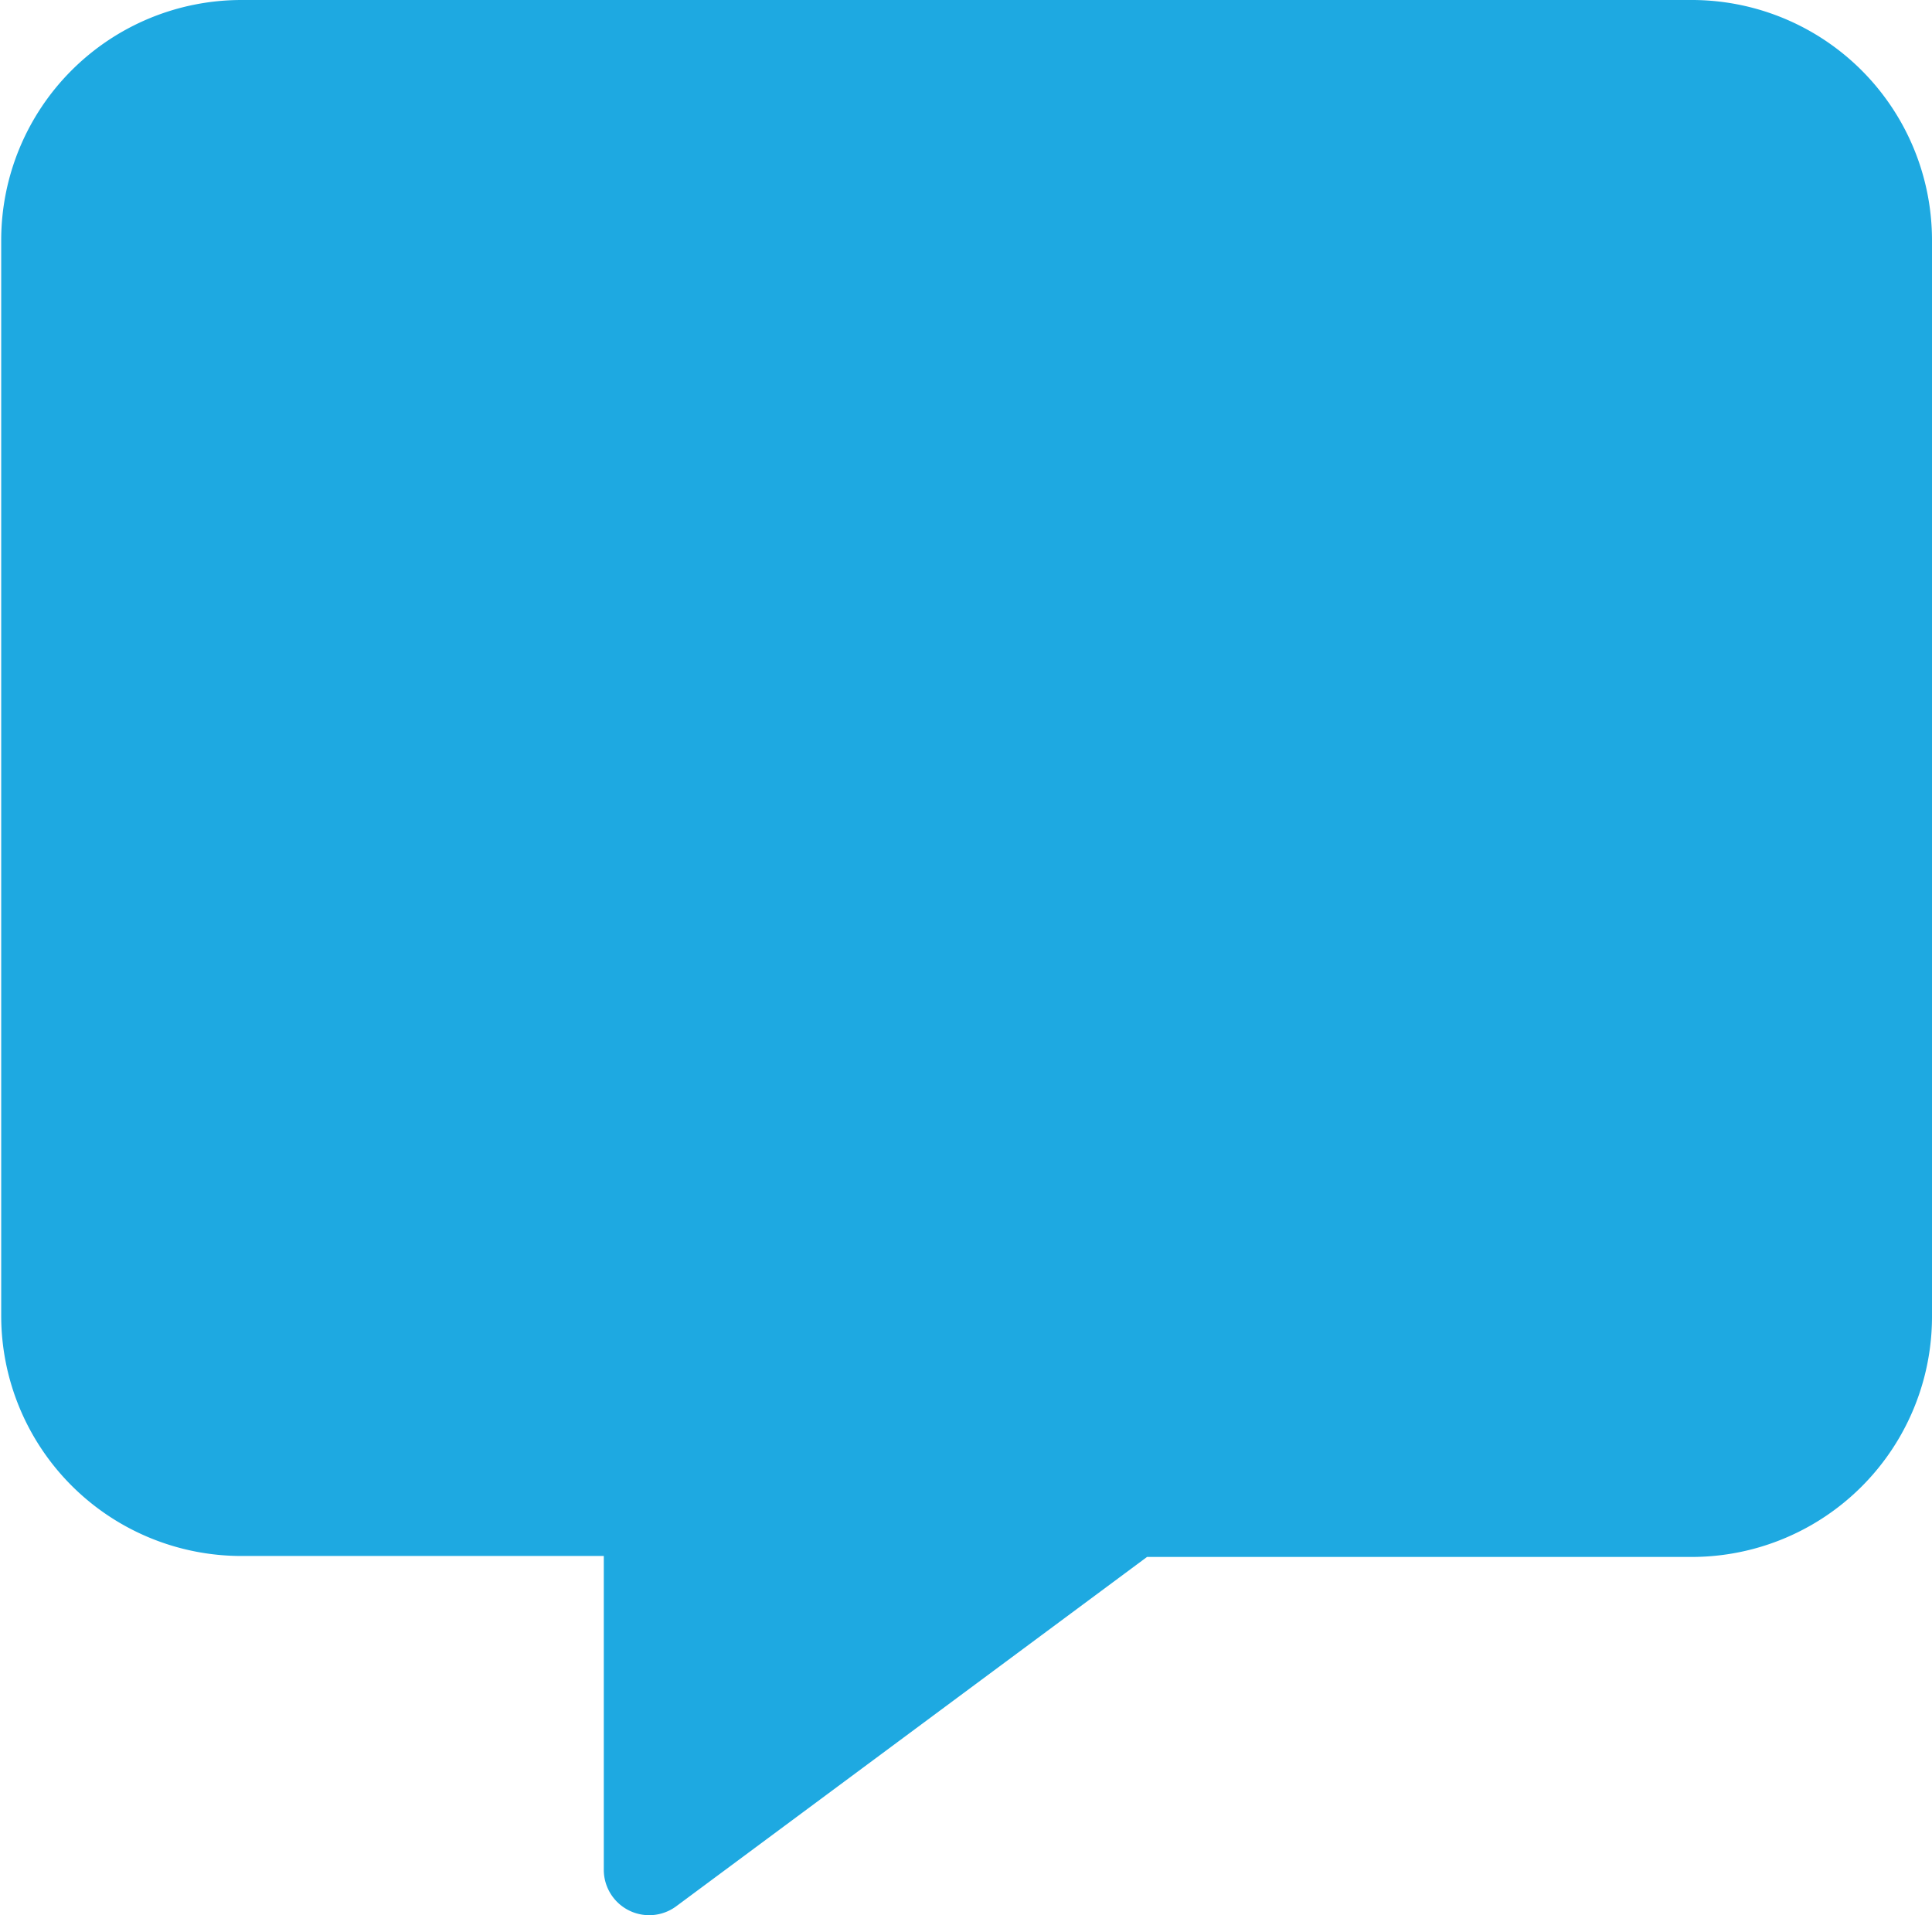 <svg xmlns="http://www.w3.org/2000/svg" viewBox="0 0 80.41 79.71"><defs><style>.cls-1{fill:#1ea9e1;}</style></defs><g id="Layer_2" data-name="Layer 2"><g id="Layer_1-2" data-name="Layer 1"><path class="cls-1" d="M80.41,10V54.8a10,10,0,0,1-10,10H47.74L28.13,79.35a1.89,1.89,0,0,1-3-1.51V64.76H10.05a10,10,0,0,1-10-10V10A10,10,0,0,1,10.05,0H70.36A10,10,0,0,1,80.41,10Z"/></g></g></svg>